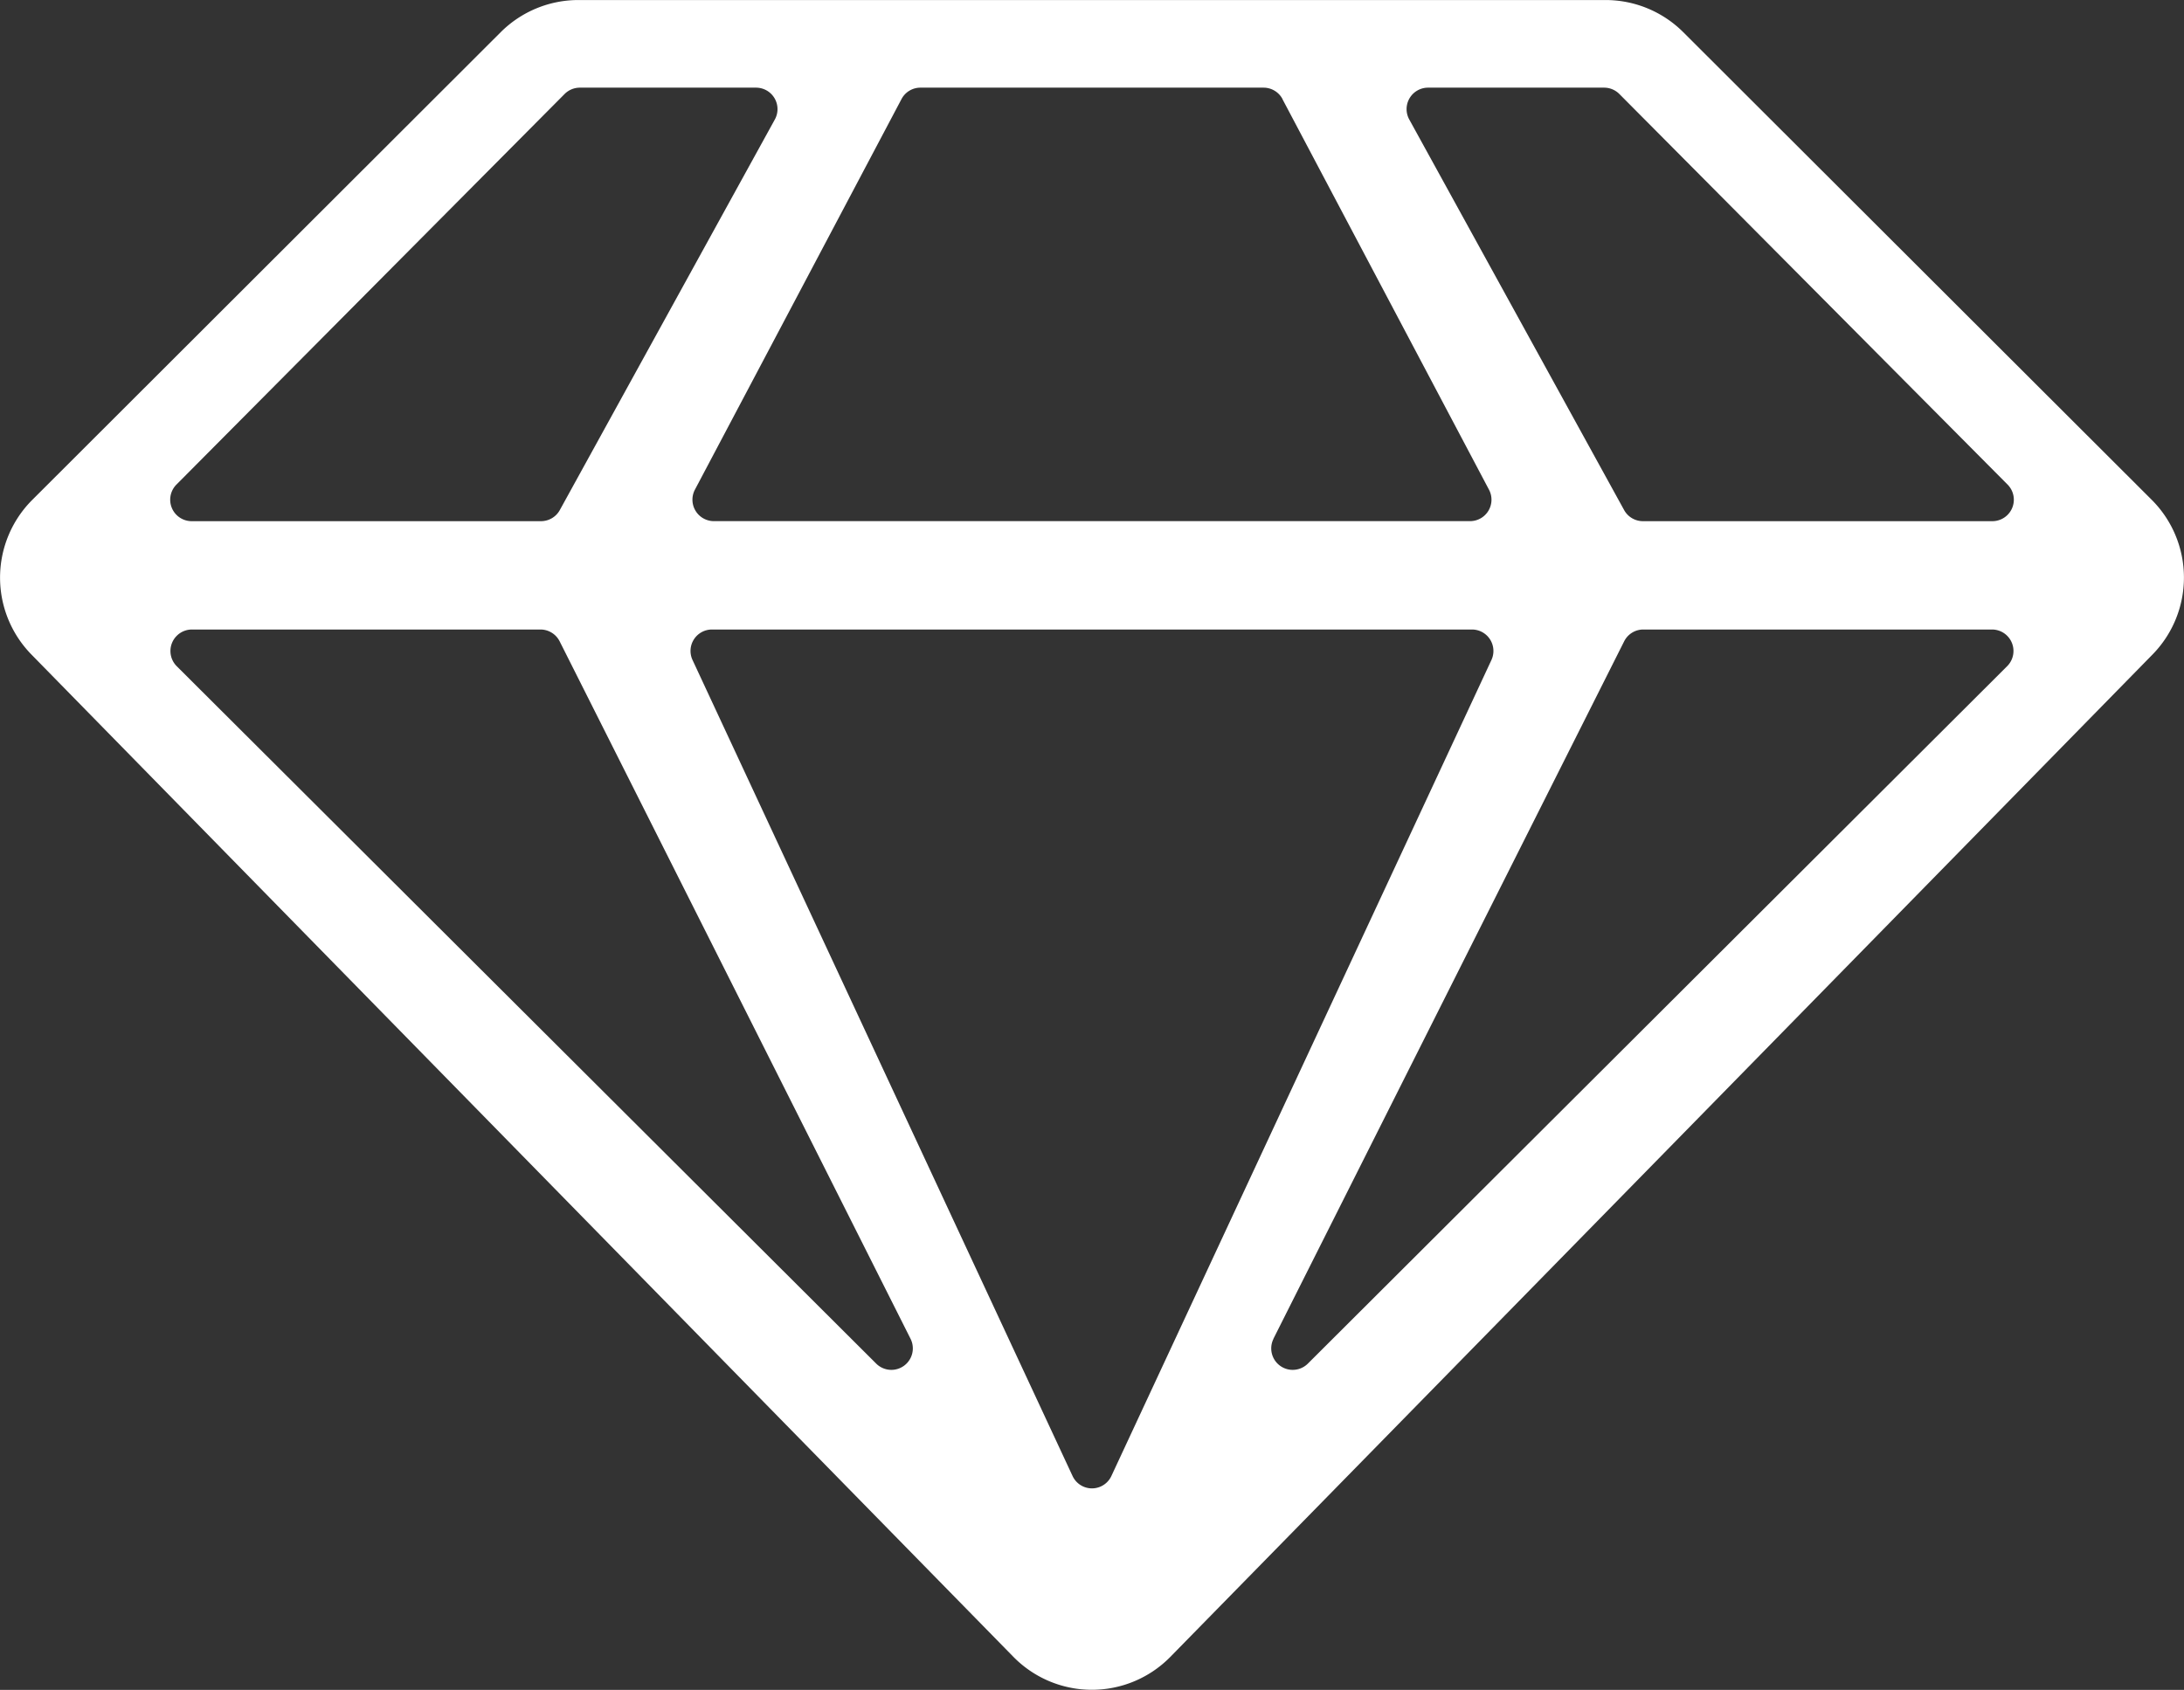 <svg id="Group_162458" data-name="Group 162458" xmlns="http://www.w3.org/2000/svg" xmlns:xlink="http://www.w3.org/1999/xlink" width="66.831" height="51.724" viewBox="0 0 66.831 51.724">
  <rect x="0" y="0" width="66.831" height="51.724" fill="#333333" stroke="none"/>
  <defs>
    <clipPath id="clip-path">
      <rect id="Rectangle_147800" data-name="Rectangle 147800" width="66.831" height="51.724" fill="none"/>
    </clipPath>
  </defs>
  <g id="Group_162458-2" data-name="Group 162458" clip-path="url(#clip-path)">
    <path id="Path_2953" data-name="Path 2953" d="M51.506.982A3.367,3.367,0,0,0,49.128,0H17.7a3.365,3.365,0,0,0-2.376.982L.987,15.3A3.365,3.365,0,0,0,.96,20.031L31.012,50.713a3.364,3.364,0,0,0,4.8,0L65.869,20.031a3.365,3.365,0,0,0-.026-4.734ZM49.553,2.876,61.432,14.83a.657.657,0,0,1-.467,1.121H50.275a.658.658,0,0,1-.577-.341L43.123,3.655a.657.657,0,0,1,.577-.973h5.386a.66.66,0,0,1,.467.194m-10.31.156,6.32,11.954a.656.656,0,0,1-.579.964H21.846a.657.657,0,0,1-.581-.964L27.586,3.032a.653.653,0,0,1,.579-.35h10.5a.657.657,0,0,1,.581.35m-21.5-.35h5.388a.657.657,0,0,1,.577.973L17.131,15.61a.658.658,0,0,1-.577.341H5.864A.657.657,0,0,1,5.4,14.83L17.277,2.876a.659.659,0,0,1,.465-.194M5.873,19.267H16.539a.658.658,0,0,1,.586.361l10.739,21.35a.657.657,0,0,1-1.05.76L5.408,20.39a.658.658,0,0,1,.465-1.123m15.319.934a.656.656,0,0,1,.595-.934H45.043a.657.657,0,0,1,.595.934L34.009,45.175a.655.655,0,0,1-1.189,0ZM38.966,40.978,49.7,19.628a.655.655,0,0,1,.586-.361H60.957a.657.657,0,0,1,.462,1.123l-21.4,21.348a.657.657,0,0,1-1.05-.76" transform="translate(0 0.001)" fill="#fff"/>
  </g>
</svg>

